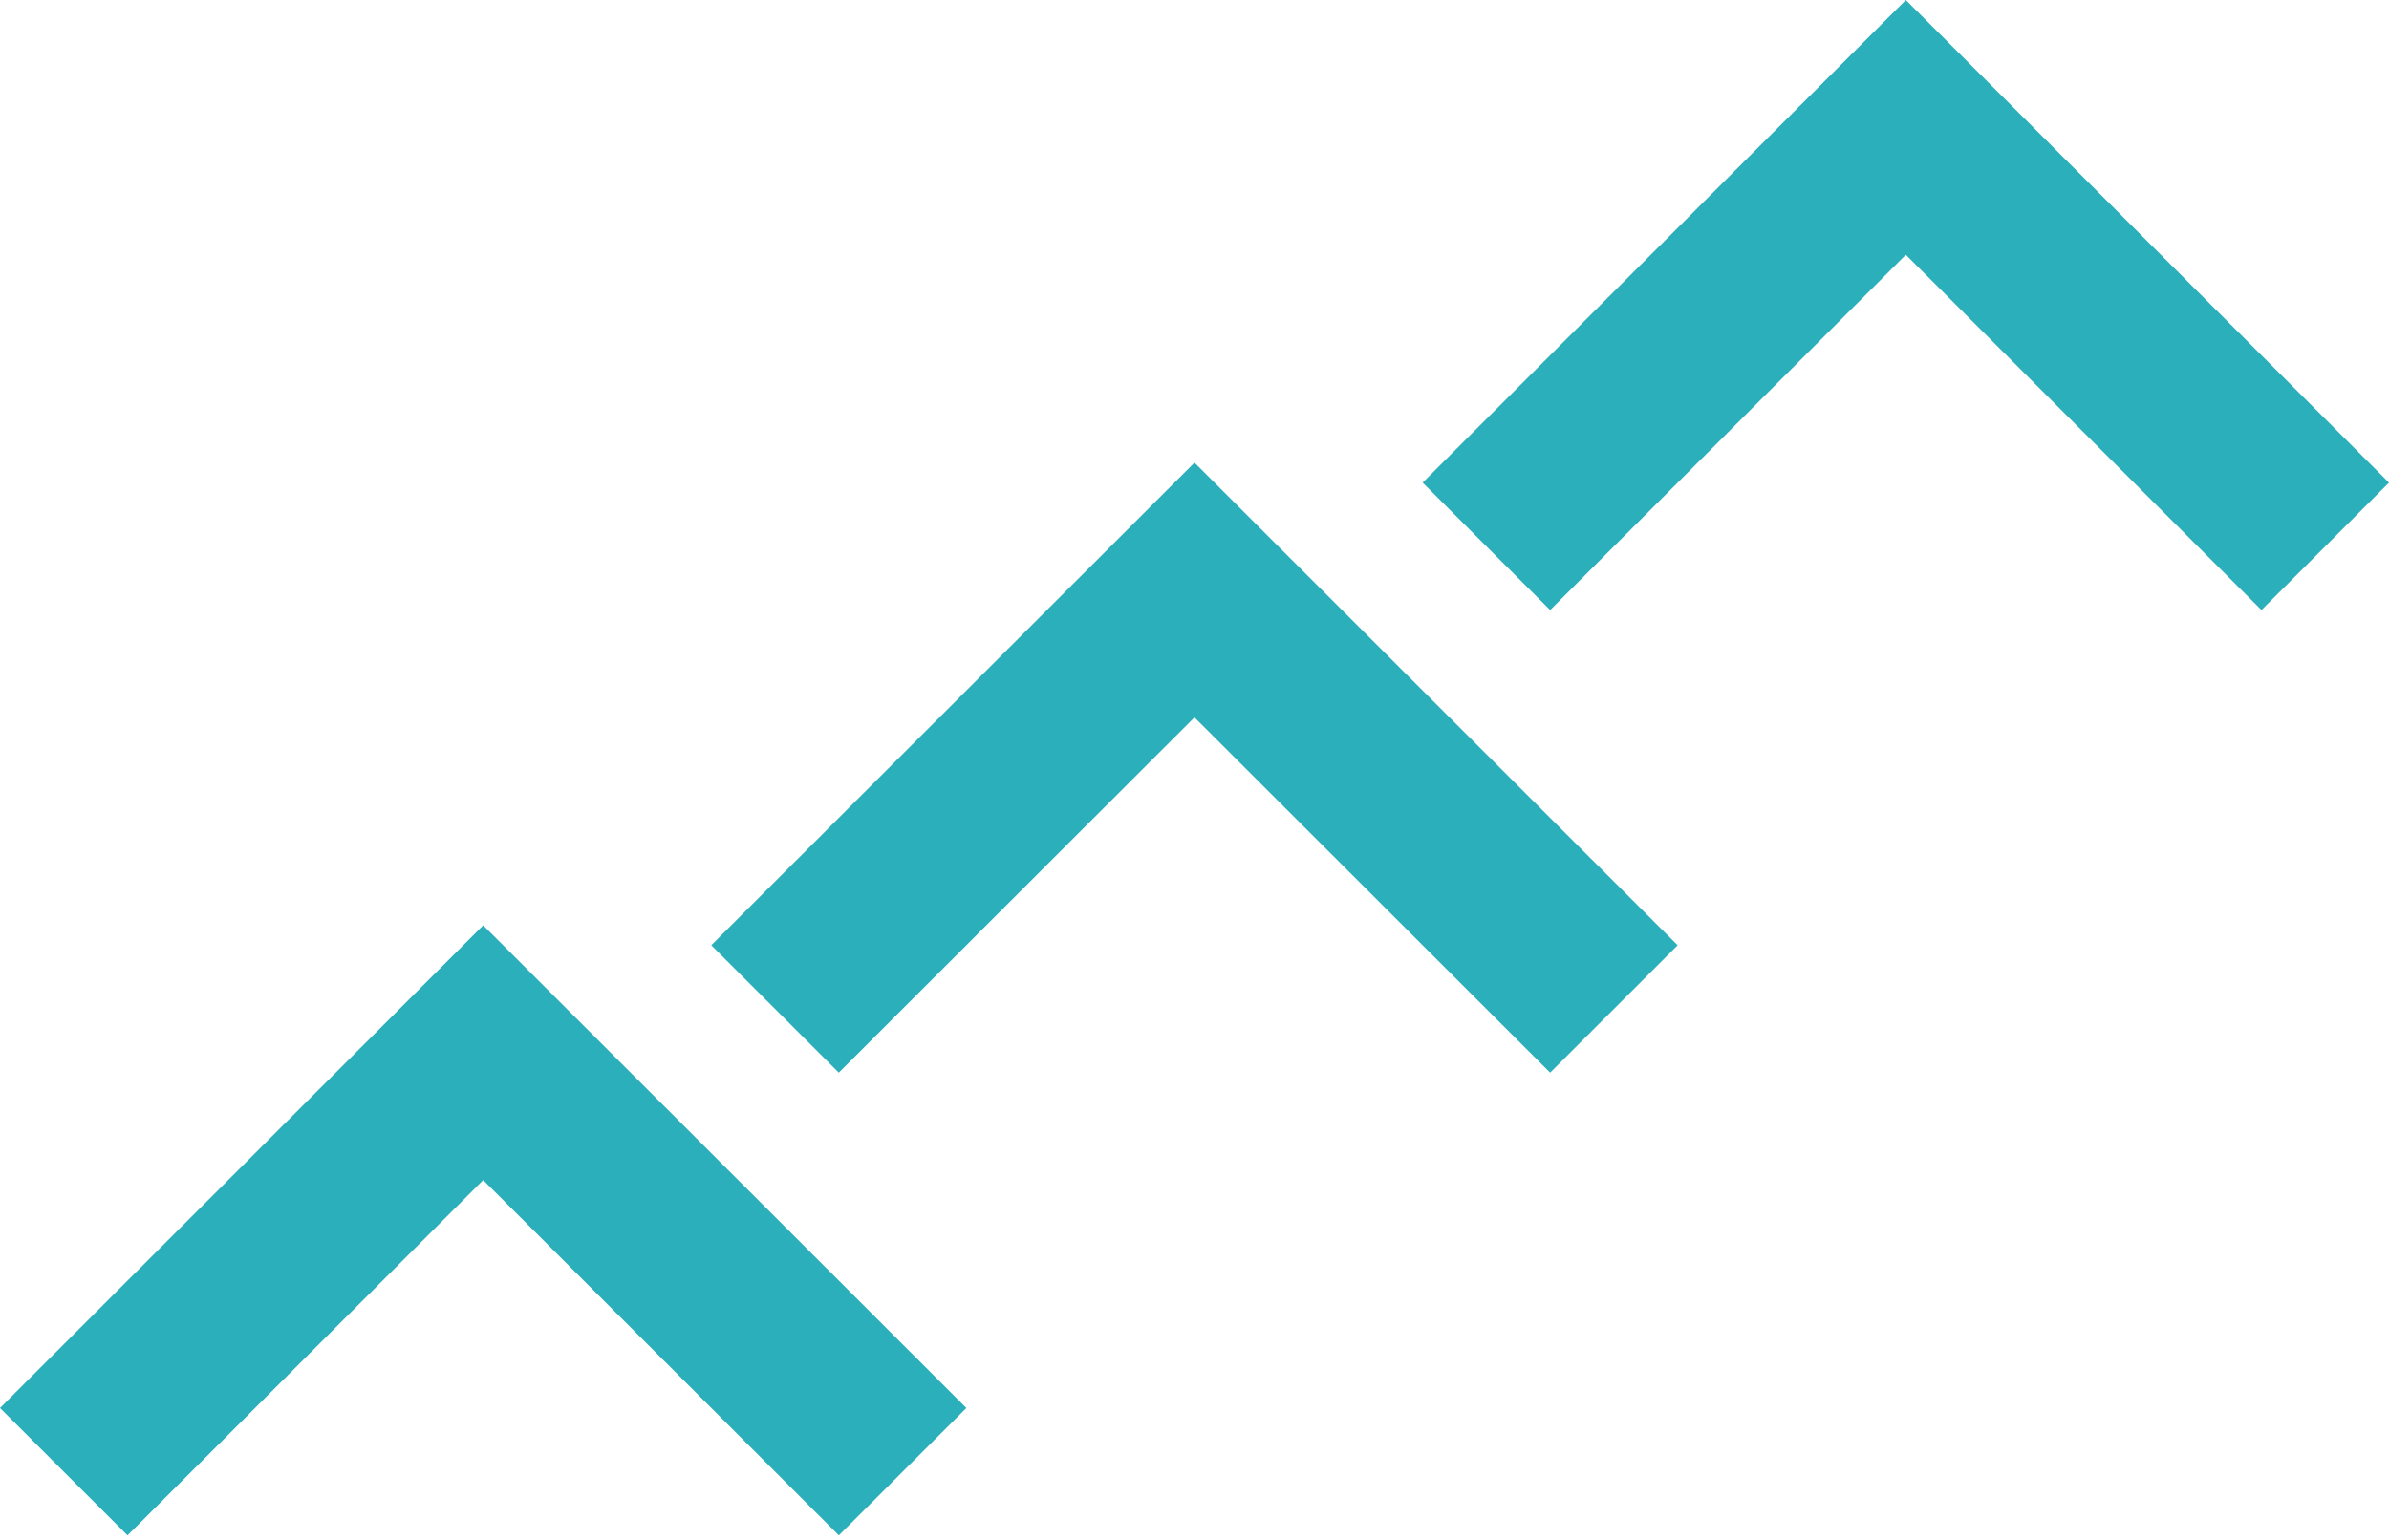<svg width="338" height="218" viewBox="0 0 338 218" fill="none" xmlns="http://www.w3.org/2000/svg">
<path d="M136.723 199.261L118.683 217.286L68.363 167.01L18.043 217.286L0 199.261L50.32 148.982L68.363 130.954L86.406 148.982L136.723 199.261Z" fill="#2BAFBA"/>
<path d="M338 68.304L319.96 86.332L269.64 36.053L219.32 86.332L201.277 68.304L251.597 18.025L269.64 0L287.68 18.025L338 68.304Z" fill="#2BAFBA"/>
<path d="M237.357 133.774L219.317 151.802L168.997 101.524L118.677 151.802L100.634 133.774L150.954 83.499L168.997 65.47L187.037 83.499L237.357 133.774Z" fill="#2BAFBA"/>
</svg>
